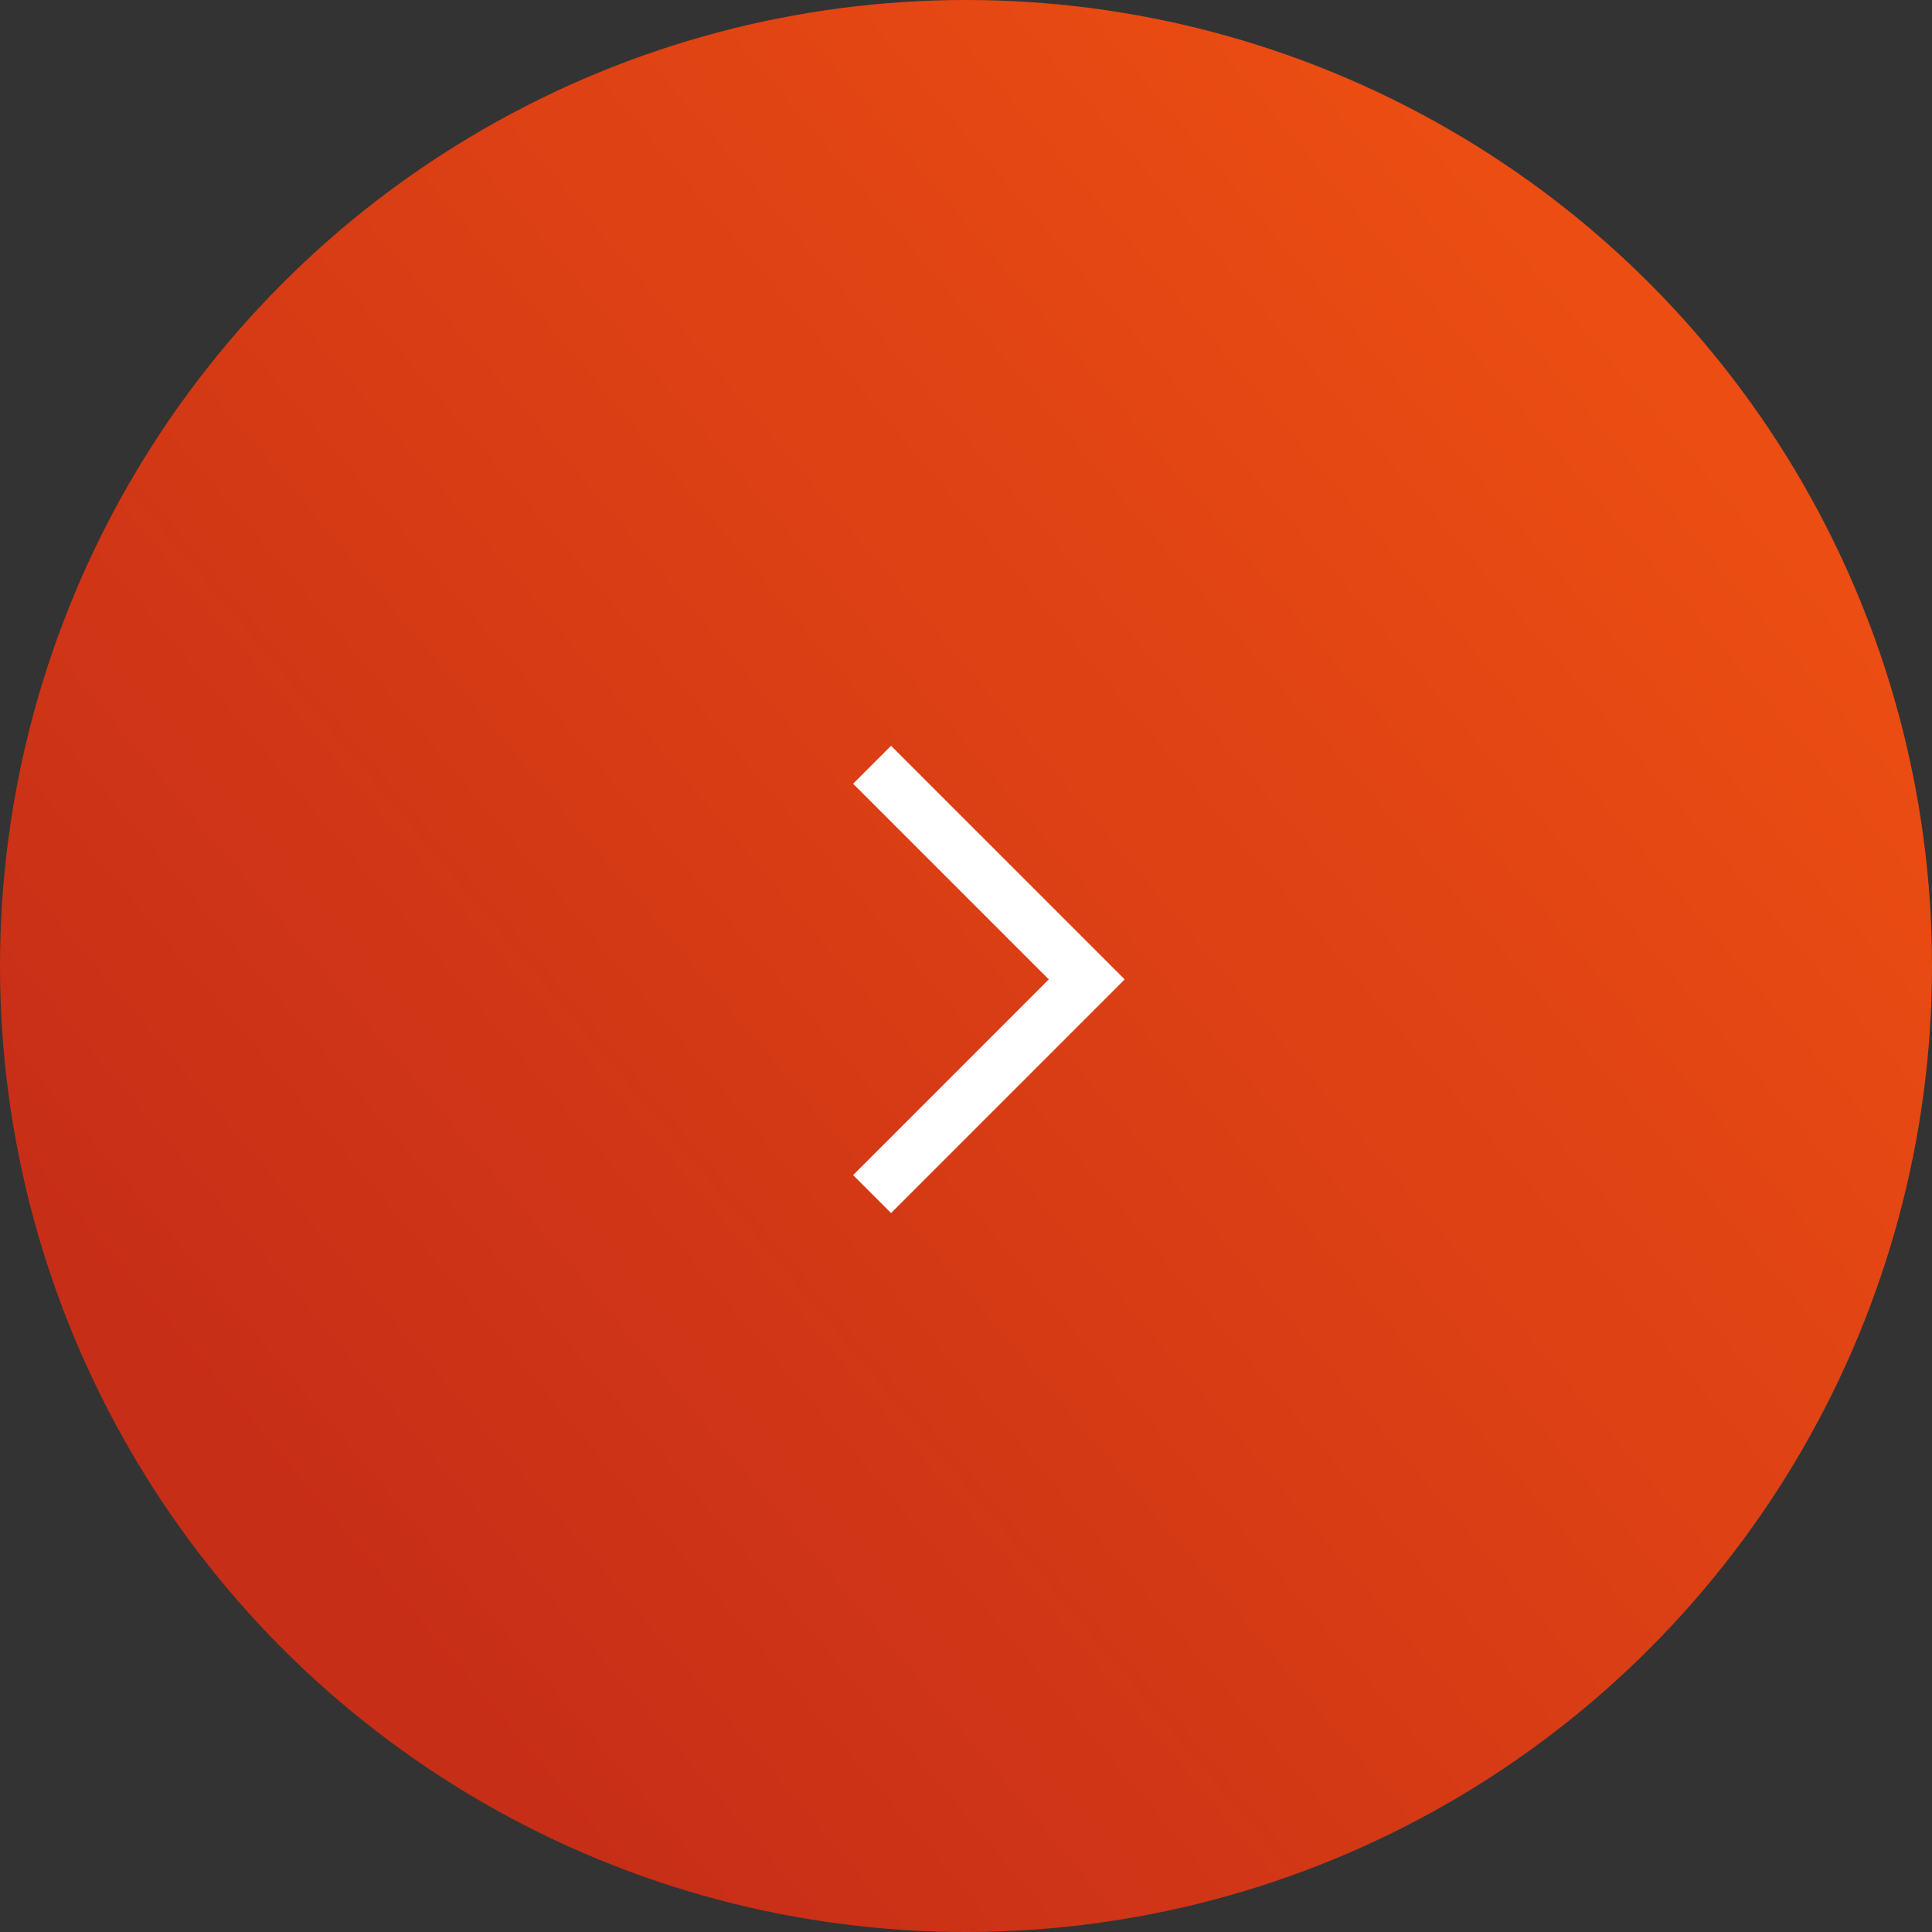 <svg xmlns="http://www.w3.org/2000/svg" xmlns:xlink="http://www.w3.org/1999/xlink" width="72" height="72" viewBox="0 0 72 72"><rect x="0" y="0" width="72" height="72" fill="#333333" stroke="none"/><defs><linearGradient id="a" x1="0.191" y1="0.824" x2="0.888" y2="0.238" gradientUnits="objectBoundingBox"><stop offset="0" stop-color="#c72e17"/><stop offset="1" stop-color="#eb4d12"/></linearGradient><clipPath id="b"><circle cx="36" cy="36" r="36" transform="translate(-14535 2257)" fill="url(#a)"/></clipPath></defs><g transform="translate(14535 -2257)" clip-path="url(#b)"><circle cx="36" cy="36" r="36" transform="translate(-14535 2257)" fill="url(#a)"/><path d="M-13564.791,2400.812l-1.414-1.414,7.293-7.293-7.293-7.293,1.414-1.414,8.707,8.707Z" transform="translate(-1010.002 -98.605)" fill="#fff"/><path d="M-13564.791,2400.812l-1.414-1.414,7.293-7.293-7.293-7.293,1.414-1.414,8.707,8.707Z" transform="translate(-937.002 -98.605)" fill="#fff"/></g></svg>